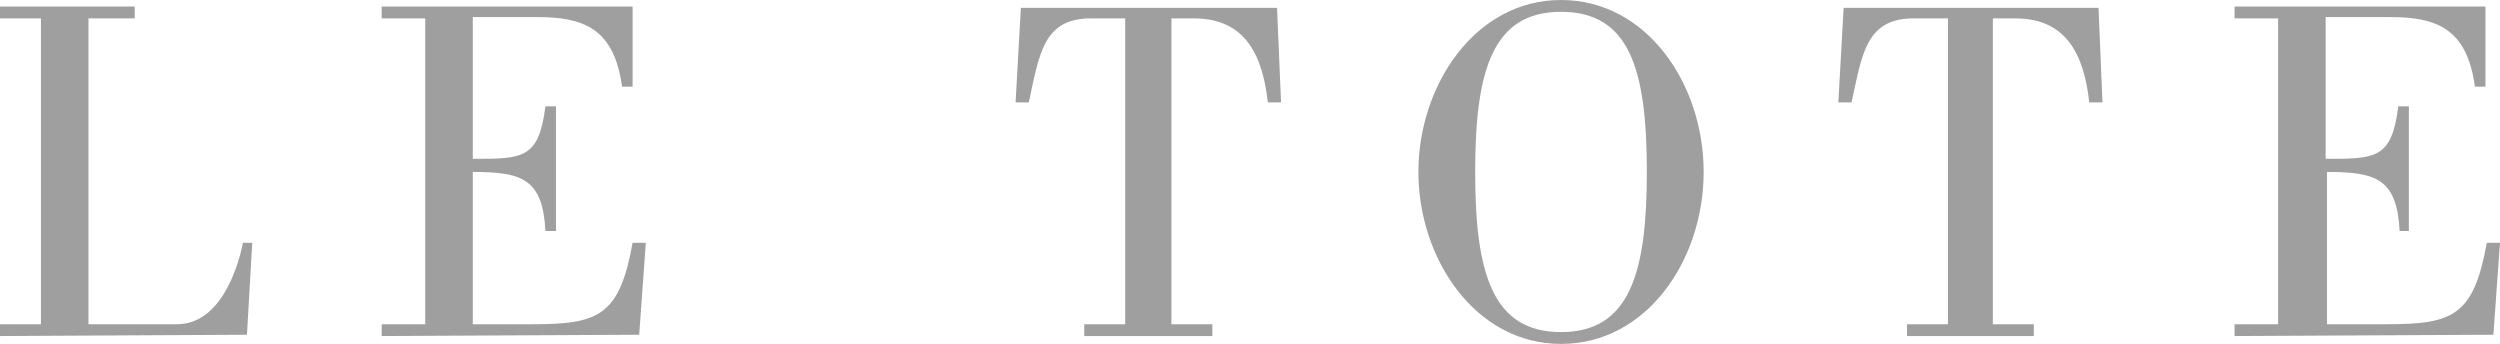 <?xml version="1.0" encoding="UTF-8"?>
<svg width="189px" height="26px" viewBox="0 0 189 26" version="1.1" xmlns="http://www.w3.org/2000/svg" xmlns:xlink="http://www.w3.org/1999/xlink">
    <!-- Generator: Sketch 56 (81588) - https://sketch.com -->
    <title>le-tote-logo</title>
    <desc>Created with Sketch.</desc>
    <g id="le-tote-logo" stroke="none" stroke-width="1" fill="none" fill-rule="evenodd">
        <g fill="#9F9F9F" fill-rule="nonzero" id="Shape">
            <path d="M18.67,25.306 L19.069,18.358 L18.371,18.358 C17.872,20.741 16.474,24.512 13.379,24.512 L6.689,24.512 L6.689,1.391 L10.183,1.391 L10.183,0.496 L0,0.496 L0,1.391 L3.095,1.391 L3.095,24.512 L0,24.512 L0,25.405 L18.67,25.306 Z M28.854,25.405 L48.323,25.306 L48.823,18.358 L47.824,18.358 C46.826,23.917 45.228,24.512 40.236,24.512 L35.743,24.512 L35.743,13 C39.437,13 41.034,13.496 41.234,17.466 L42.032,17.466 L42.032,8.039 L41.234,8.039 C40.735,12.008 39.536,12.008 35.743,12.008 L35.743,1.292 L40.635,1.292 C44.029,1.292 46.426,2.085 47.025,6.551 L47.824,6.551 L47.824,0.496 L28.854,0.496 L28.854,1.391 L32.148,1.391 L32.148,24.512 L28.854,24.512 L28.854,25.405 L28.854,25.405 Z M91.654,25.405 L91.654,24.512 L88.559,24.512 L88.559,1.391 L90.256,1.391 C94.15,1.391 95.449,4.168 95.848,7.741 L96.846,7.741 L96.546,0.595 L77.177,0.595 L76.778,7.741 L77.777,7.741 C78.575,4.069 78.875,1.391 82.469,1.391 L85.065,1.391 L85.065,24.512 L81.969,24.512 L81.969,25.405 L91.654,25.405 L91.654,25.405 Z M118.013,26 C124.502,26 128.796,19.65 128.796,13 C128.796,6.352 124.502,0 118.013,0 C111.523,0 107.23,6.451 107.23,13 C107.23,19.551 111.523,26 118.013,26 Z M118.013,25.107 C112.82,25.107 111.523,20.642 111.523,13 C111.523,5.361 112.82,0.893 118.013,0.893 C123.204,0.893 124.502,5.259 124.502,13 C124.502,20.642 123.204,25.107 118.013,25.107 Z M153.756,25.405 L153.756,24.512 L150.66,24.512 L150.66,1.391 L152.358,1.391 C156.252,1.391 157.549,4.168 157.949,7.741 L158.947,7.741 L158.648,0.595 L139.378,0.595 L138.979,7.741 L139.978,7.741 C140.776,4.069 141.076,1.391 144.67,1.391 L147.266,1.391 L147.266,24.512 L144.17,24.512 L144.17,25.405 L153.756,25.405 L153.756,25.405 Z M168.932,25.405 L188.5,25.306 L189,18.358 L188.001,18.358 C187.003,23.917 185.405,24.512 180.413,24.512 L175.92,24.512 L175.92,13 C179.614,13 181.212,13.496 181.411,17.466 L182.111,17.466 L182.111,8.039 L181.311,8.039 C180.812,12.008 179.614,12.008 175.821,12.008 L175.821,1.292 L180.713,1.292 C184.107,1.292 186.504,2.085 187.103,6.551 L187.901,6.551 L187.901,0.496 L168.932,0.496 L168.932,1.391 L172.226,1.391 L172.226,24.512 L168.932,24.512 L168.932,25.405 L168.932,25.405 Z"></path>
        </g>
    </g>
</svg>